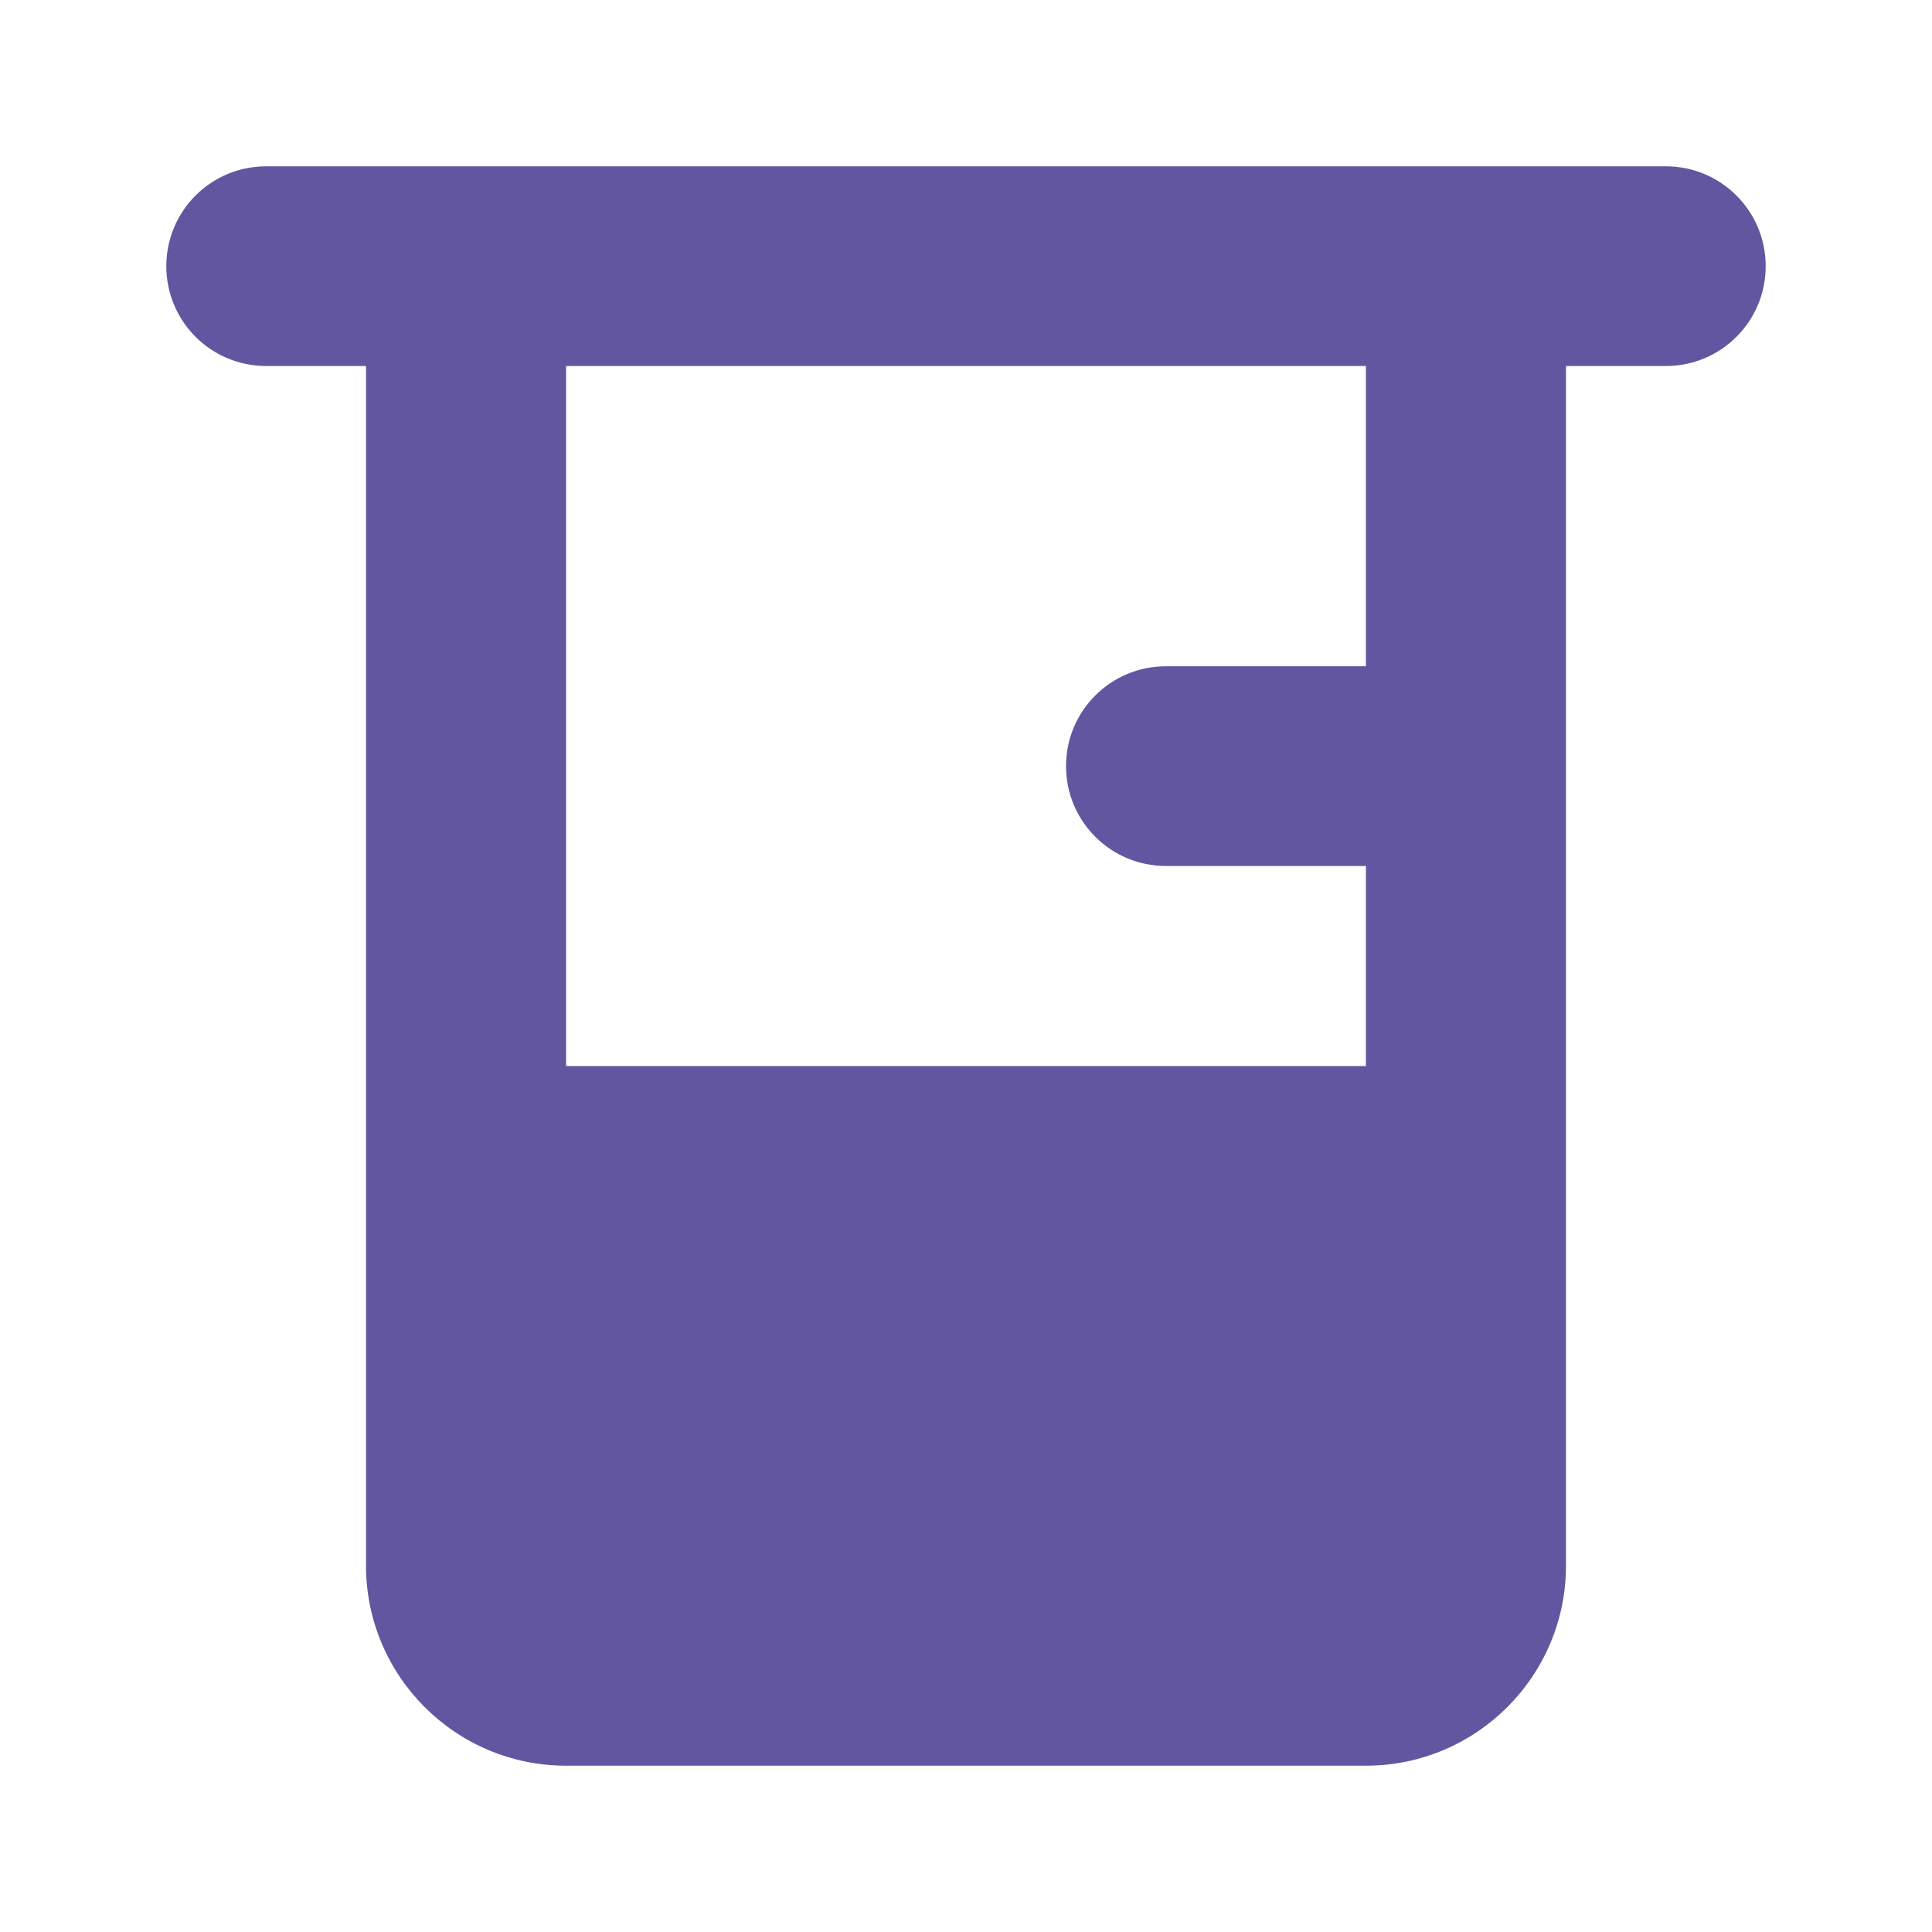 <?xml version="1.0" encoding="utf-8"?>
<!-- Generator: Adobe Illustrator 26.0.3, SVG Export Plug-In . SVG Version: 6.00 Build 0)  -->
<svg version="1.1" id="Слой_1" xmlns="http://www.w3.org/2000/svg" xmlns:xlink="http://www.w3.org/1999/xlink" x="0px" y="0px"
	 viewBox="0 0 56.69 56.69" style="enable-background:new 0 0 56.69 56.69;" xml:space="preserve">
<style type="text/css">
	.st0{fill-rule:evenodd;clip-rule:evenodd;fill:#6256A0;}
</style>
<path class="st0" d="M51.81,7.81c0-1.62-1.31-2.93-2.93-2.93H7.81c-1.62,0-2.93,1.31-2.93,2.93s1.31,2.93,2.93,2.93h2.93v35.2
	c0,3.24,2.63,5.87,5.87,5.87h23.47c3.24,0,5.87-2.63,5.87-5.87v-35.2h2.93C50.5,10.74,51.81,9.43,51.81,7.81z M40.08,10.74H16.61
	v20.54h23.47v-5.87h-5.87c-1.62,0-2.93-1.31-2.93-2.93s1.31-2.93,2.93-2.93h5.87V10.74z"/>
</svg>
